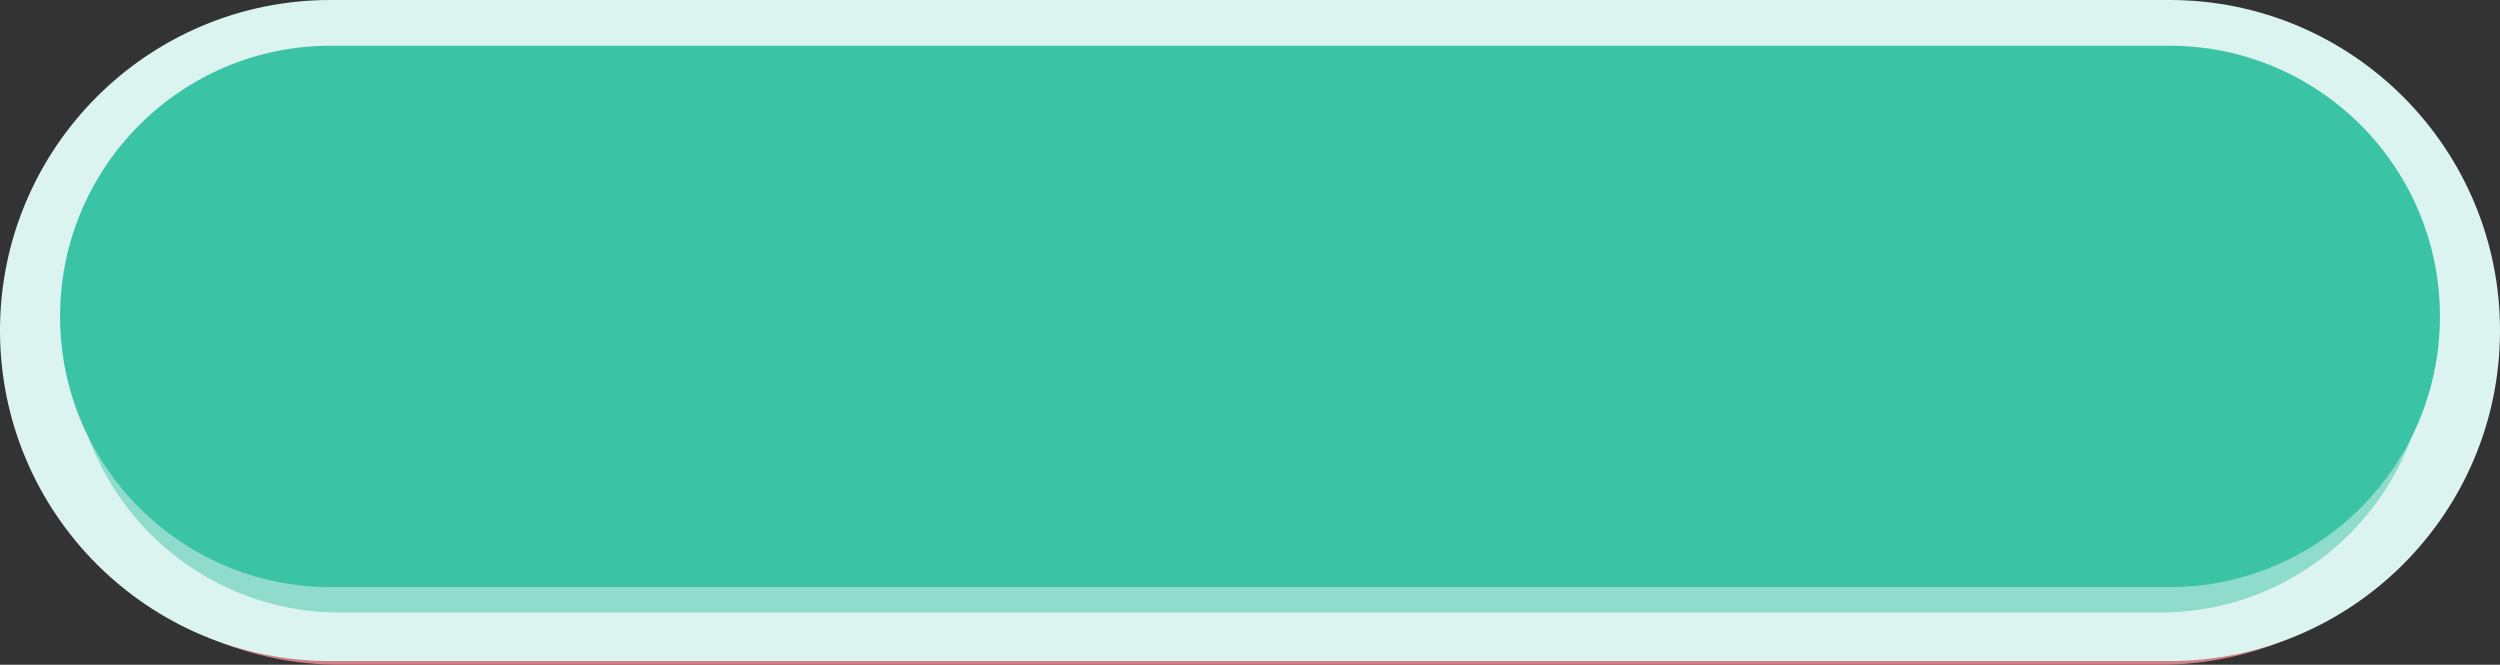 <?xml version="1.0" encoding="UTF-8"?><svg xmlns="http://www.w3.org/2000/svg" xmlns:xlink="http://www.w3.org/1999/xlink" height="1483.2" overflow="hidden" preserveAspectRatio="xMidYMid meet" version="1.0" viewBox="0.0 0.0 5578.0 1483.2" width="5578.0" zoomAndPan="magnify"><rect x="0.0" y="0.0" width="5578.0" height="1483.2" fill="#333333" stroke="none"/><defs><clipPath id="a"><path d="M4245 3947H9823V5431H4245z"/></clipPath></defs><g clip-path="url(#a)" fill-rule="evenodd" transform="translate(-4245 -3947)"><g id="change1_1"><path d="M4272.89 4700.04C4272.89 4296.8 4599.78 3969.92 5003.01 3969.92L9064.99 3969.92C9468.22 3969.92 9795.11 4296.8 9795.11 4700.04L9795.11 4700.04C9795.11 5103.28 9468.22 5430.17 9064.99 5430.17L5003.01 5430.17C4599.78 5430.17 4272.89 5103.28 4272.89 4700.04Z" fill="#CF7F83"/></g><g id="change2_1"><path d="M4245 4684.5C4245 4277.19 4575.19 3947 4982.5 3947L9085.5 3947C9492.81 3947 9823 4277.19 9823 4684.5L9823 4684.5C9823 5091.81 9492.81 5422 9085.5 5422L4982.5 5422C4575.19 5422 4245 5091.81 4245 4684.5Z" fill="#DCF4EF"/></g><g id="change3_1"><path d="M4405.55 4715.71C4405.55 4385.47 4673.27 4117.75 5003.51 4117.75L9064.5 4117.75C9394.74 4117.75 9662.46 4385.47 9662.46 4715.71L9662.45 4715.71C9662.45 5045.96 9394.73 5313.68 9064.49 5313.68L5003.51 5313.67C4673.27 5313.67 4405.55 5045.95 4405.55 4715.71Z" fill="#90DCCC"/></g><g id="change4_1"><path d="M4379 4653C4379 4319.42 4649.42 4049 4983 4049L9085 4049C9418.58 4049 9689.01 4319.42 9689.01 4653L9689 4653C9689 4986.58 9418.58 5257.01 9085 5257.01L4983 5257C4649.42 5257 4379 4986.58 4379 4653Z" fill="#3BC3A6"/></g></g></svg>